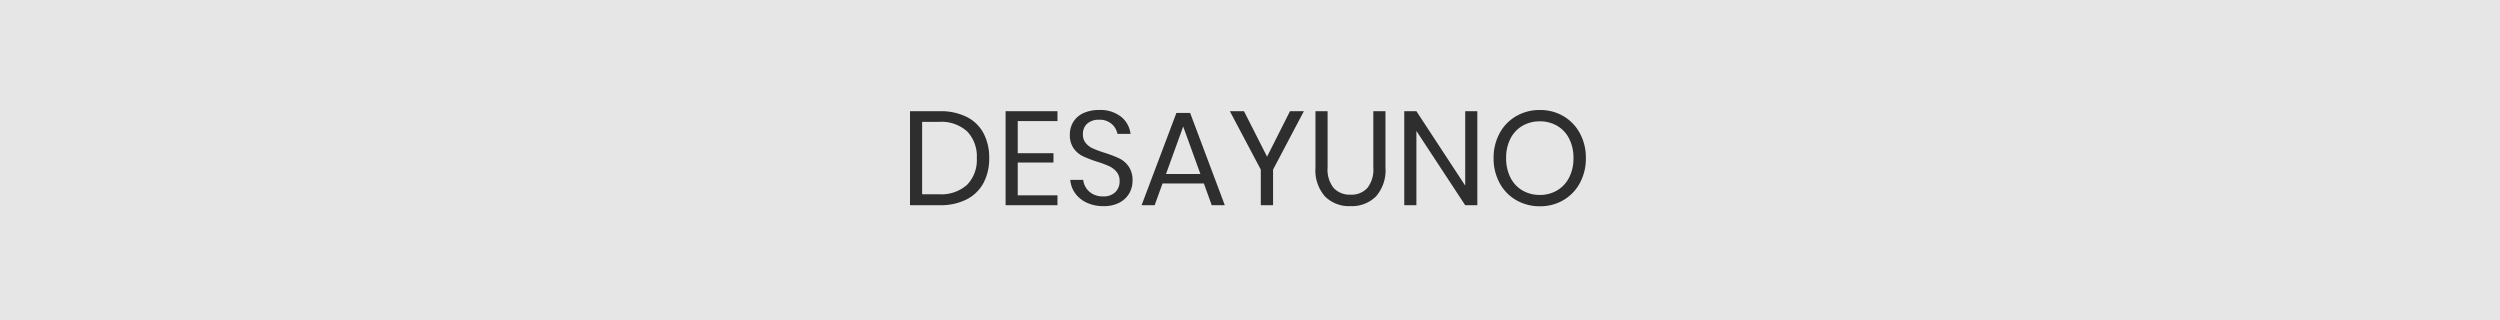 <svg xmlns="http://www.w3.org/2000/svg" width="375" height="48" viewBox="0 0 375 48">
  <rect x="0" y="0" width="375" height="48" fill="#808080" stroke="none"/>
  <g id="es_bt_petitdejeuner" transform="translate(5697 -6342)">
    <rect id="Rectangle_1621" data-name="Rectangle 1621" width="375" height="48" transform="translate(-5697 6342)" fill="#fff" opacity="0.8"/>
    <path id="Tracé_1530" data-name="Tracé 1530" d="M-38.58-7.06a7.724,7.724,0,0,1-.86,3.73A5.9,5.9,0,0,1-41.97-.87,8.581,8.581,0,0,1-45.98,0h-4.48V-14.1h4.48a8.75,8.75,0,0,1,4.01.85,5.778,5.778,0,0,1,2.53,2.44A7.768,7.768,0,0,1-38.58-7.06Zm-7.54,5.42A5.811,5.811,0,0,0-41.9-3.06a5.323,5.323,0,0,0,1.46-4,5.378,5.378,0,0,0-1.45-4.01,5.779,5.779,0,0,0-4.23-1.43h-2.52V-1.64ZM-34.3-12.62V-7.8h5.36v1.4H-34.3v4.92h5.96V0h-7.78V-14.1h7.78v1.48Zm17.22,8.96a3.754,3.754,0,0,1-.48,1.86A3.613,3.613,0,0,1-19.02-.4a4.958,4.958,0,0,1-2.42.54,5.811,5.811,0,0,1-2.49-.51,4.43,4.43,0,0,1-1.74-1.4,3.961,3.961,0,0,1-.75-2.03h1.94a2.743,2.743,0,0,0,.41,1.17,2.723,2.723,0,0,0,1,.94,3.126,3.126,0,0,0,1.57.37,2.49,2.49,0,0,0,1.84-.64,2.22,2.22,0,0,0,.64-1.64A2.114,2.114,0,0,0-19.47-5a3.188,3.188,0,0,0-1.11-.85,15.085,15.085,0,0,0-1.8-.67,18.2,18.2,0,0,1-2.15-.83,3.671,3.671,0,0,1-1.38-1.17,3.412,3.412,0,0,1-.57-2.06,3.558,3.558,0,0,1,.53-1.94,3.474,3.474,0,0,1,1.52-1.3,5.483,5.483,0,0,1,2.33-.46,5.017,5.017,0,0,1,3.3,1.01,3.865,3.865,0,0,1,1.42,2.57h-1.96a2.651,2.651,0,0,0-.86-1.48,2.708,2.708,0,0,0-1.9-.64,2.6,2.6,0,0,0-1.76.57,2.013,2.013,0,0,0-.66,1.61,1.993,1.993,0,0,0,.43,1.33,2.993,2.993,0,0,0,1.07.8,17.223,17.223,0,0,0,1.76.65,17.85,17.85,0,0,1,2.19.84,3.7,3.7,0,0,1,1.41,1.21A3.617,3.617,0,0,1-17.08-3.66Zm10.7.4h-6.2L-13.76,0h-1.96l5.22-13.84h2.06L-3.24,0H-5.2ZM-6.9-4.68-9.48-11.8l-2.58,7.12ZM8.62-14.1,4-5.34V0H2.16V-5.34L-2.48-14.1H-.36L3.1-7.28,6.54-14.1Zm3.56,0v8.46a4.39,4.39,0,0,0,.92,3.07,3.3,3.3,0,0,0,2.54.99,3.191,3.191,0,0,0,2.5-1,4.462,4.462,0,0,0,.9-3.06V-14.1h1.82v8.46a5.929,5.929,0,0,1-1.43,4.33A5.136,5.136,0,0,1,15.6.14a5.11,5.11,0,0,1-3.81-1.45,5.929,5.929,0,0,1-1.43-4.33V-14.1ZM34.64,0H32.82L25.5-11.14V0H23.68V-14.1H25.5L32.82-2.94V-14.1h1.82Zm9.38-14.28a6.851,6.851,0,0,1,3.53.92,6.547,6.547,0,0,1,2.47,2.57,7.661,7.661,0,0,1,.9,3.73,7.661,7.661,0,0,1-.9,3.73A6.547,6.547,0,0,1,47.55-.76a6.851,6.851,0,0,1-3.53.92,6.959,6.959,0,0,1-3.55-.92,6.505,6.505,0,0,1-2.49-2.57,7.661,7.661,0,0,1-.9-3.73,7.661,7.661,0,0,1,.9-3.73,6.505,6.505,0,0,1,2.49-2.57A6.959,6.959,0,0,1,44.02-14.28Zm0,1.7a5.088,5.088,0,0,0-2.61.67,4.642,4.642,0,0,0-1.8,1.92,6.267,6.267,0,0,0-.65,2.93,6.282,6.282,0,0,0,.65,2.92,4.629,4.629,0,0,0,1.8,1.93,5.088,5.088,0,0,0,2.61.67,4.992,4.992,0,0,0,2.59-.68,4.709,4.709,0,0,0,1.8-1.93,6.221,6.221,0,0,0,.65-2.91,6.267,6.267,0,0,0-.65-2.93,4.642,4.642,0,0,0-1.8-1.92A5.049,5.049,0,0,0,44.02-12.58Z" transform="translate(-5510.04 6372.78)" opacity="0.8"/>
  </g>
</svg>

